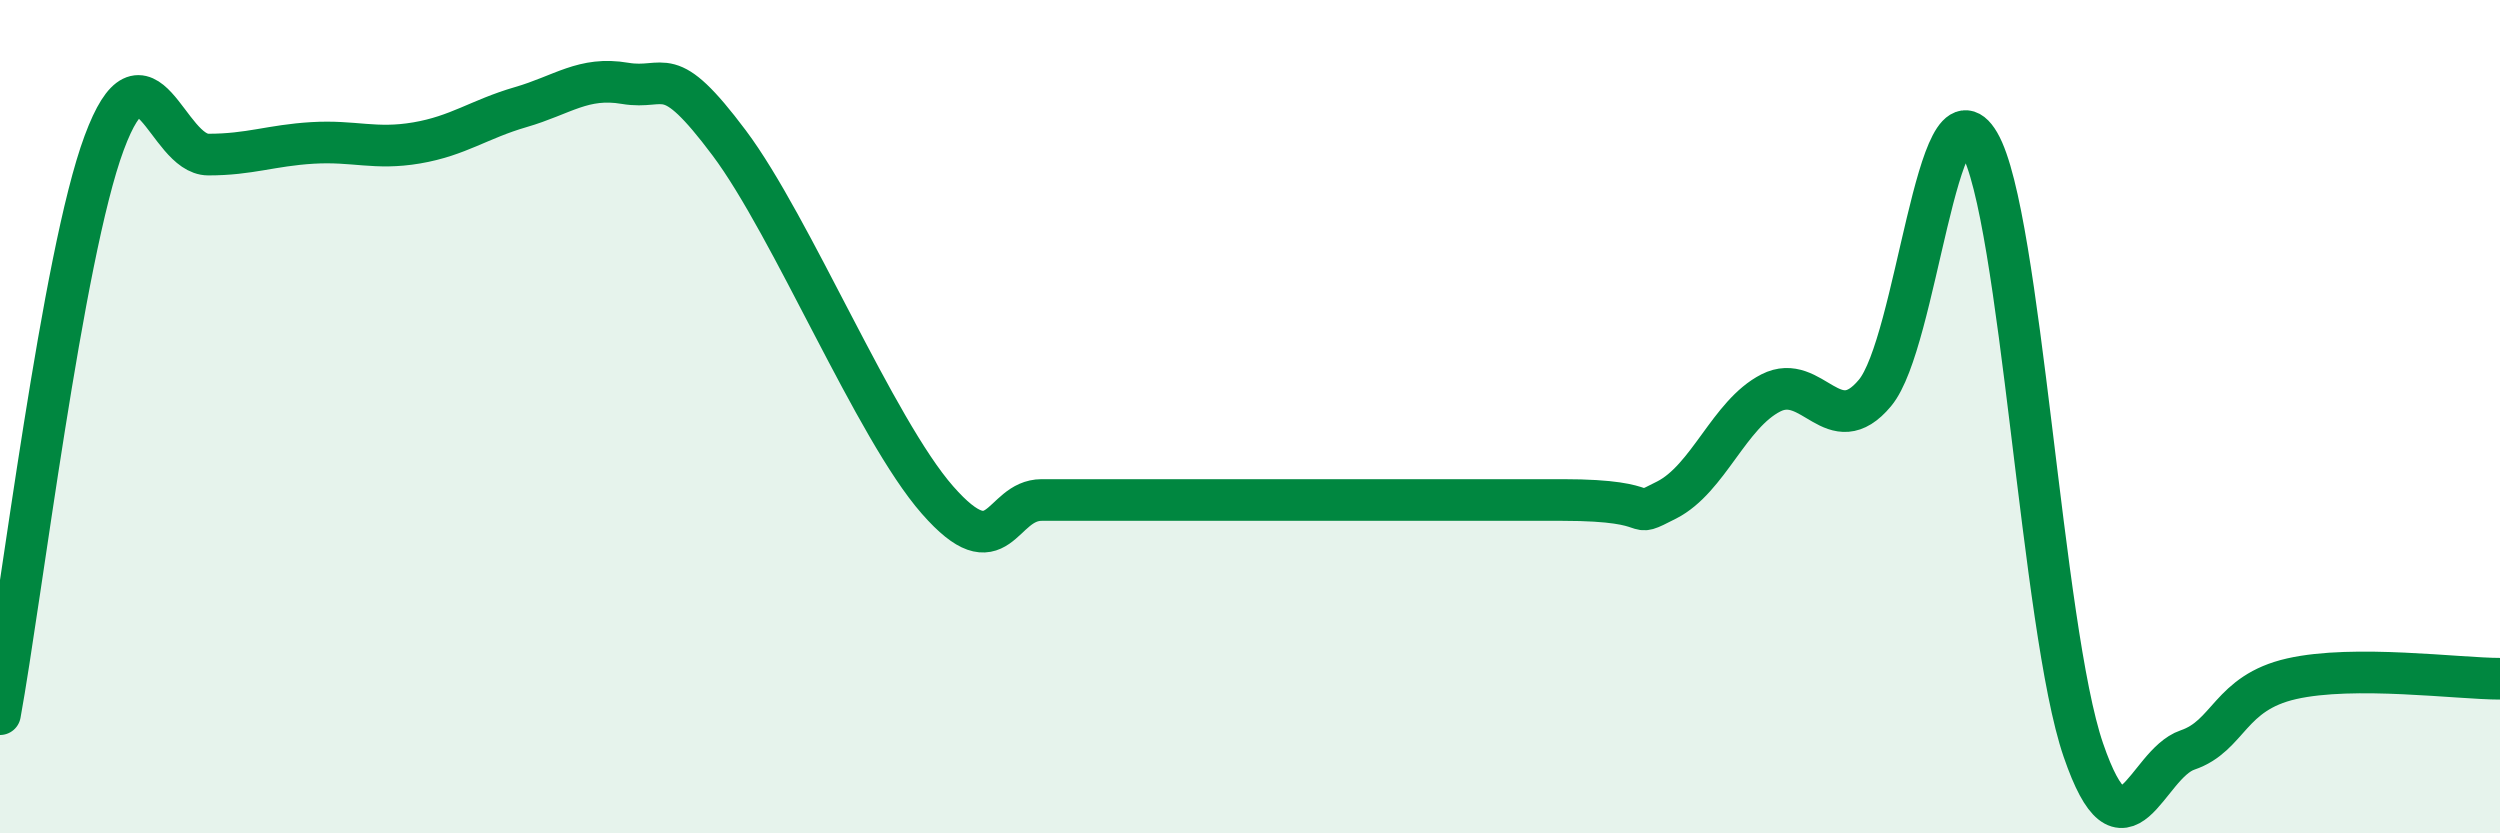 
    <svg width="60" height="20" viewBox="0 0 60 20" xmlns="http://www.w3.org/2000/svg">
      <path
        d="M 0,17.14 C 0.5,14.4 1.5,6.12 2.5,3.43 C 3.5,0.74 4,3.71 5,3.71 C 6,3.71 6.5,3.49 7.5,3.43 C 8.5,3.37 9,3.6 10,3.43 C 11,3.26 11.5,2.86 12.5,2.57 C 13.5,2.28 14,1.83 15,2 C 16,2.17 16,1.43 17.5,3.43 C 19,5.43 21,10.29 22.5,12 C 24,13.71 24,12 25,12 C 26,12 25,12 27.5,12 C 30,12 35,12 37.5,12 C 40,12 39,12.51 40,12 C 41,11.49 41.5,9.94 42.5,9.43 C 43.5,8.92 44,10.63 45,9.43 C 46,8.23 46.5,1.72 47.5,3.43 C 48.5,5.14 49,15.09 50,18 C 51,20.91 51.5,18.34 52.5,18 C 53.5,17.66 53.5,16.63 55,16.29 C 56.5,15.95 59,16.29 60,16.29L60 20L0 20Z"
        fill="#008740"
        opacity="0.1"
        stroke-linecap="round"
        stroke-linejoin="round"
      />
      <path
        d="M 0,17.14 C 0.5,14.4 1.5,6.12 2.5,3.43 C 3.5,0.74 4,3.71 5,3.71 C 6,3.71 6.5,3.49 7.5,3.43 C 8.5,3.37 9,3.6 10,3.43 C 11,3.26 11.5,2.86 12.5,2.57 C 13.5,2.28 14,1.83 15,2 C 16,2.17 16,1.43 17.5,3.43 C 19,5.43 21,10.29 22.5,12 C 24,13.71 24,12 25,12 C 26,12 25,12 27.5,12 C 30,12 35,12 37.5,12 C 40,12 39,12.51 40,12 C 41,11.49 41.5,9.94 42.5,9.43 C 43.5,8.92 44,10.63 45,9.43 C 46,8.23 46.5,1.72 47.5,3.43 C 48.5,5.14 49,15.09 50,18 C 51,20.91 51.5,18.34 52.5,18 C 53.5,17.66 53.5,16.63 55,16.29 C 56.5,15.95 59,16.29 60,16.29"
        stroke="#008740"
        stroke-width="1"
        fill="none"
        stroke-linecap="round"
        stroke-linejoin="round"
      />
    </svg>
  